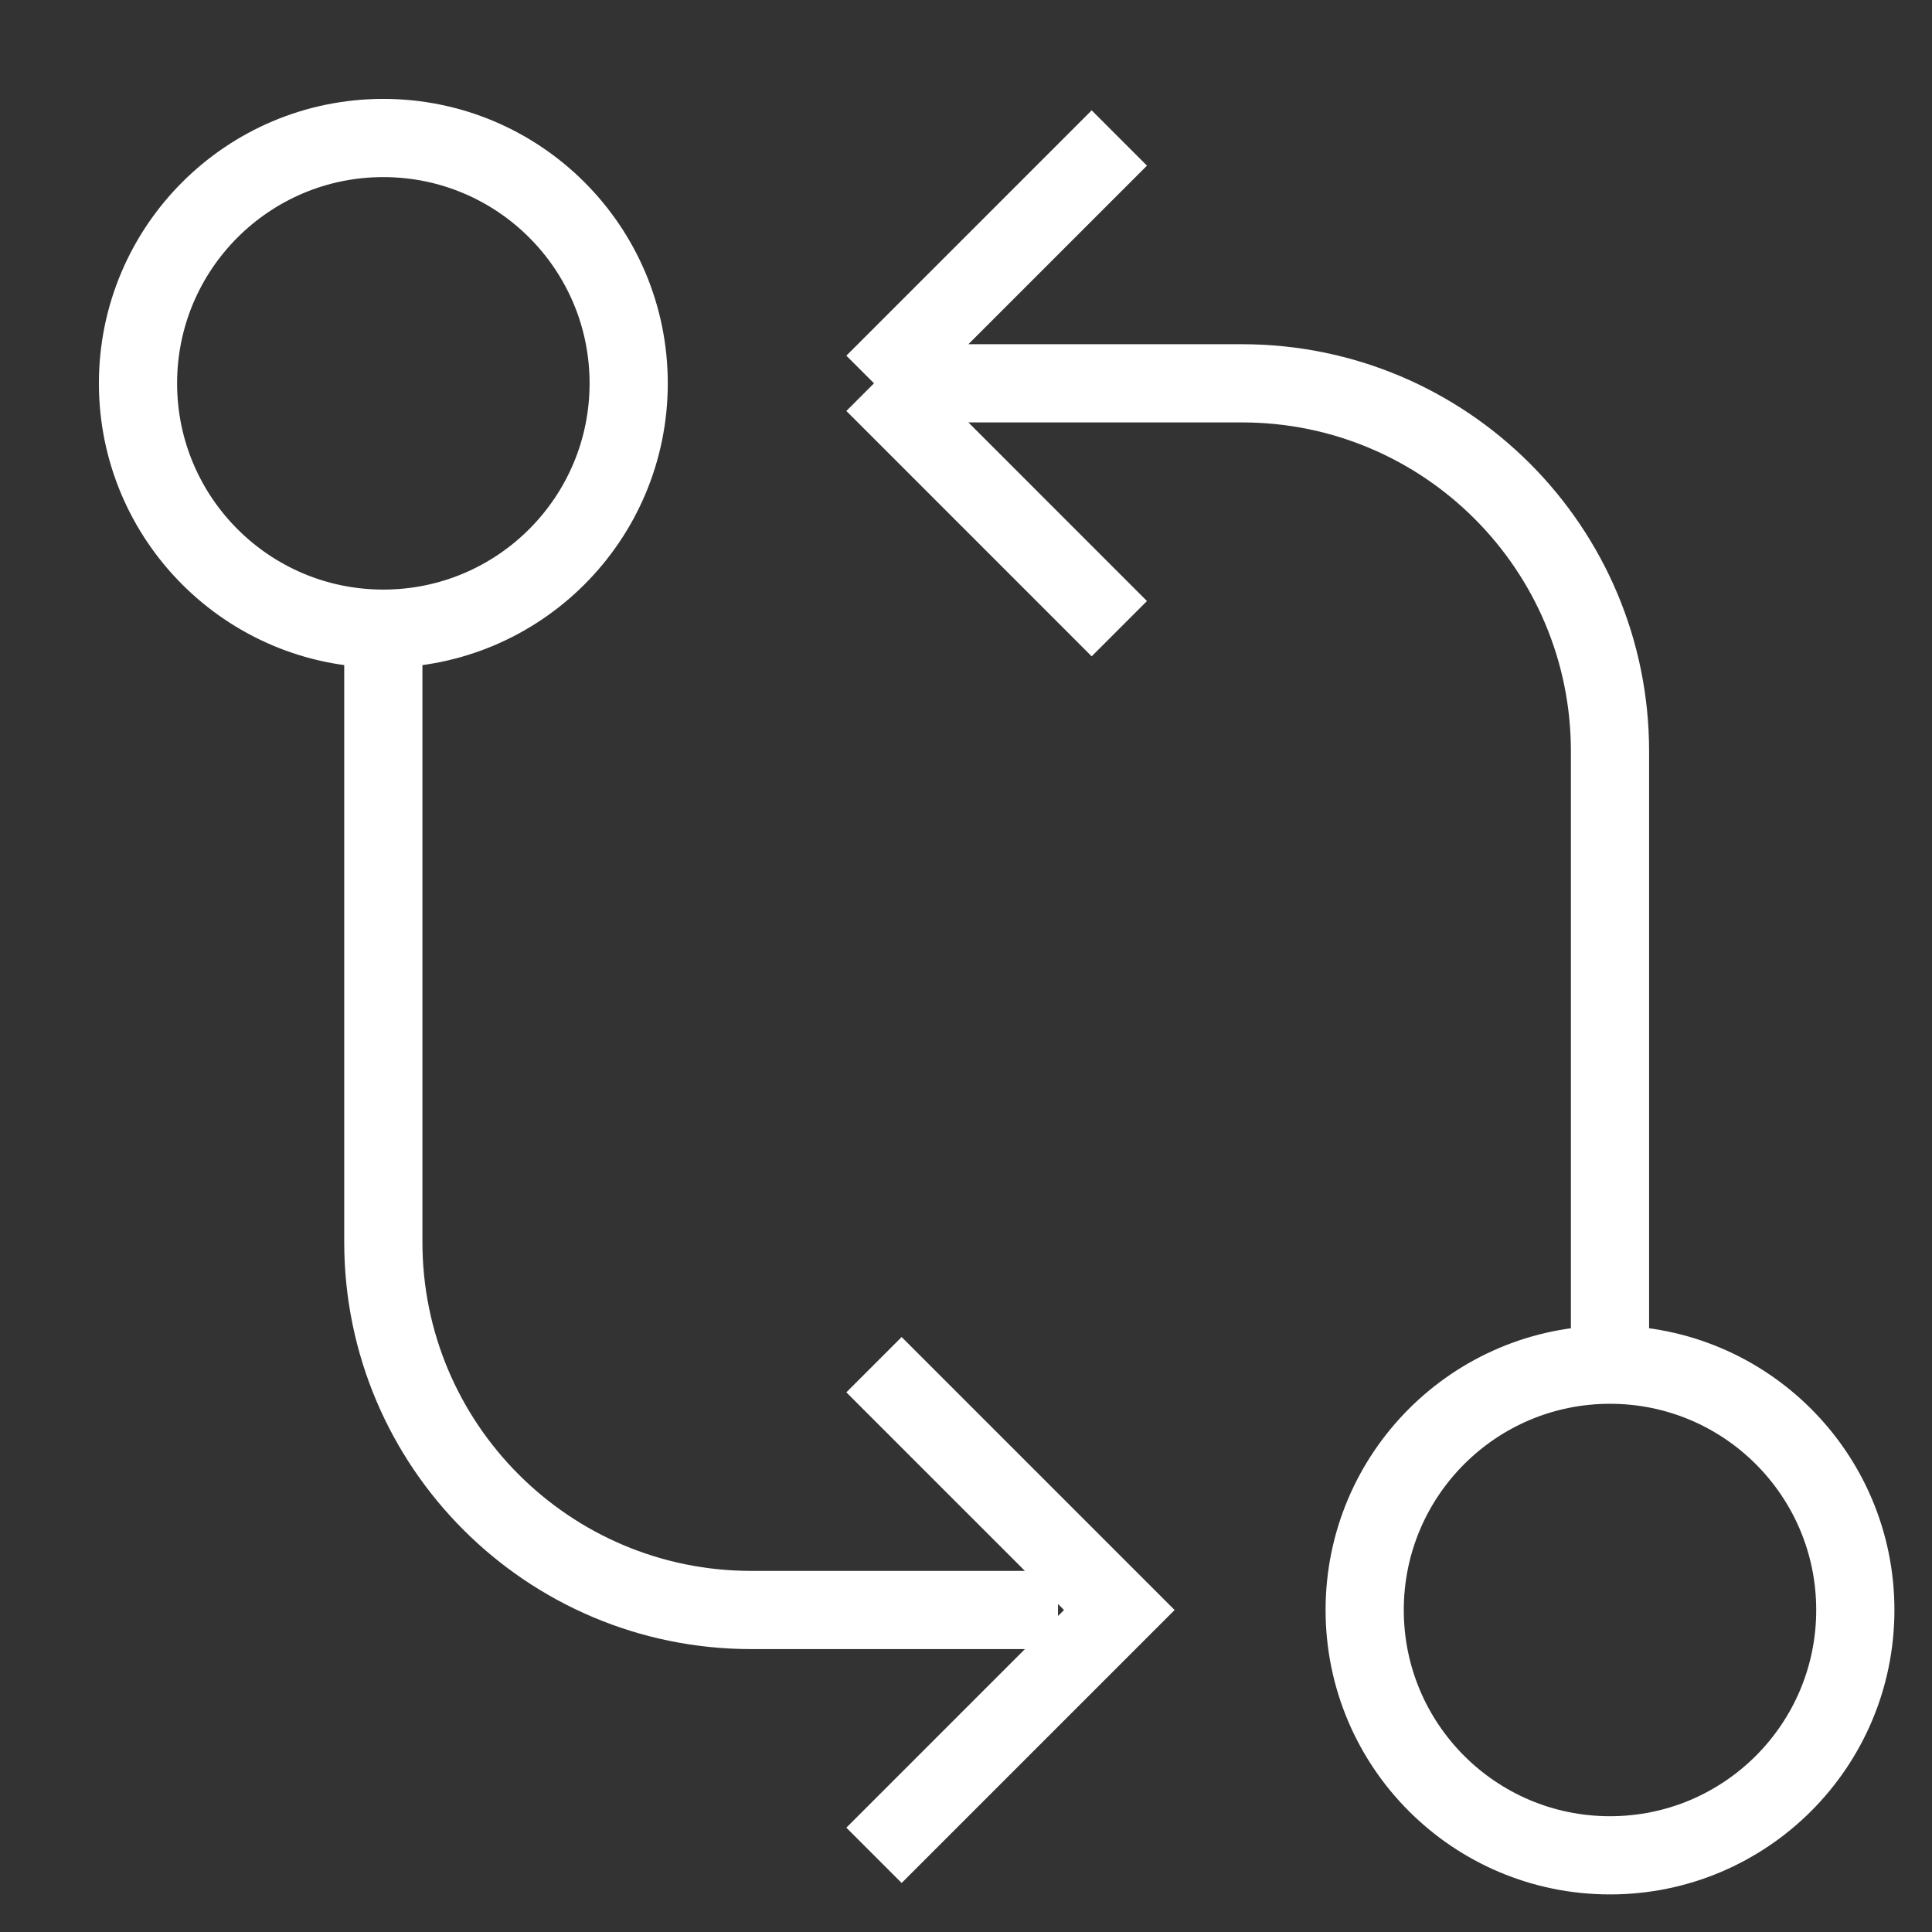 <?xml version="1.0" encoding="UTF-8"?> <svg xmlns="http://www.w3.org/2000/svg" width="42" height="42" viewBox="0 0 42 42" fill="none"><rect x="0" y="0" width="42" height="42" fill="#333333" stroke="none"/> <path d="M24.333 3L19 8.333M19 8.333L24.333 13.667M19 8.333H27C31.418 8.333 35 11.915 35 16.333V29.667M8.333 13.667C11.279 13.667 13.667 11.279 13.667 8.333C13.667 5.388 11.279 3 8.333 3C5.388 3 3 5.388 3 8.333C3 11.279 5.388 13.667 8.333 13.667ZM8.333 13.667V27C8.333 31.418 11.915 35 16.333 35H23M19 40.333L24.333 35L19 29.667M35 29.667C32.054 29.667 29.667 32.054 29.667 35C29.667 37.946 32.054 40.333 35 40.333C37.946 40.333 40.333 37.946 40.333 35C40.333 32.054 37.946 29.667 35 29.667Z" stroke="white" stroke-width="1.7"></path> </svg> 